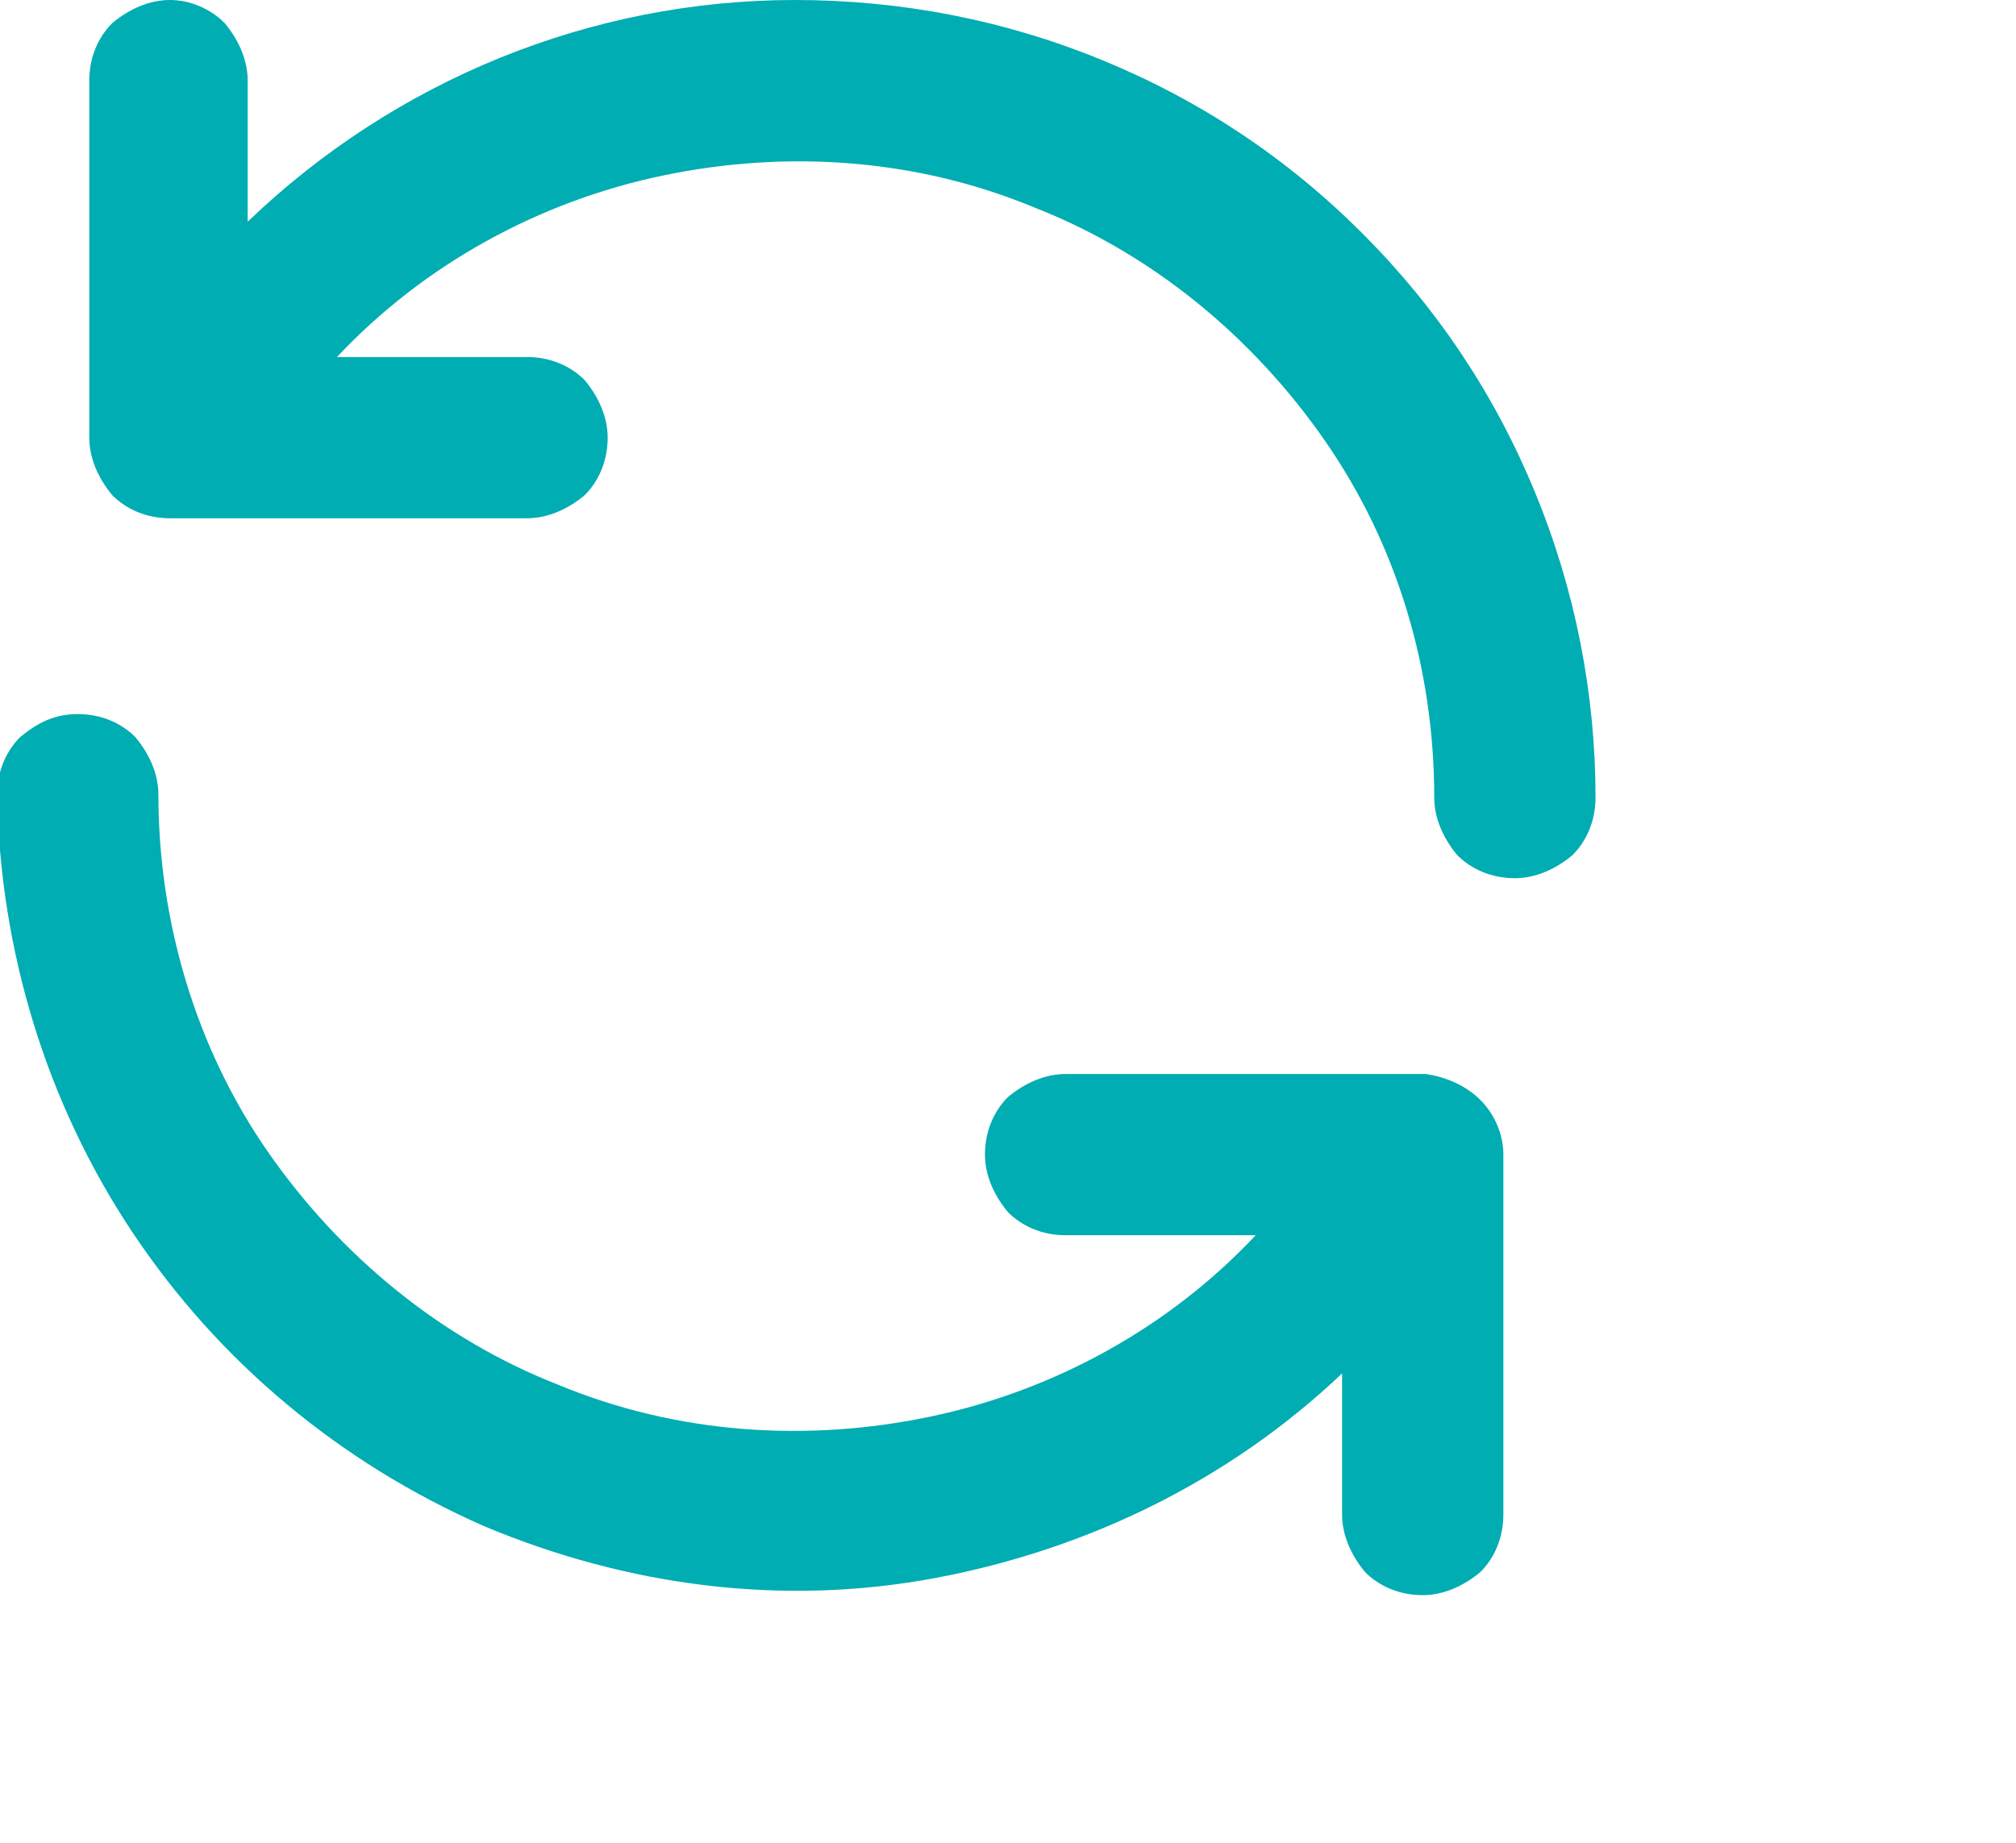 <?xml version="1.0" encoding="utf-8"?>
<!-- Generator: Adobe Illustrator 27.8.1, SVG Export Plug-In . SVG Version: 6.00 Build 0)  -->
<svg version="1.1" id="Layer_1" xmlns="http://www.w3.org/2000/svg" xmlns:xlink="http://www.w3.org/1999/xlink" x="0px" y="0px"
	 viewBox="0 0 70 64" style="enable-background:new 0 0 70 64;" xml:space="preserve">
<style type="text/css">
	.st0{fill:#00ADB2;}
</style>
<path id="reload" class="st0" d="M49.5,37.3H37c-0.7,0-1.4,0.3-2,0.8c-0.5,0.5-0.8,1.2-0.8,2c0,0.7,0.3,1.4,0.8,2
	c0.5,0.5,1.2,0.8,2,0.8h6.6c-3,3.2-7,5.4-11.3,6.3c-4.3,0.9-8.8,0.6-12.9-1.1c-4.1-1.6-7.6-4.5-10.1-8.1c-2.5-3.6-3.8-8-3.8-12.4
	c0-0.7-0.3-1.4-0.8-2c-0.5-0.5-1.2-0.8-2-0.8s-1.4,0.3-2,0.8c-0.5,0.5-0.8,1.2-0.8,2C0,33,1.6,38.3,4.6,42.8c3,4.5,7.2,8,12.2,10.2
	c5,2.1,10.4,2.8,15.7,1.8c5.3-1,10.2-3.4,14.1-7.1v4.9c0,0.7,0.3,1.4,0.8,2c0.5,0.5,1.2,0.8,2,0.8c0.7,0,1.4-0.3,2-0.8
	c0.5-0.5,0.8-1.2,0.8-2V40.1c0-0.7-0.3-1.4-0.8-1.9C50.9,37.7,50.2,37.4,49.5,37.3z M27.6,0c-7.1,0-13.9,2.8-19,7.7V2.8
	c0-0.7-0.3-1.4-0.8-2C7.3,0.3,6.6,0,5.9,0c-0.7,0-1.4,0.3-2,0.8C3.4,1.3,3.1,2,3.1,2.8v12.4c0,0.7,0.3,1.4,0.8,2
	c0.5,0.5,1.2,0.8,2,0.8h12.4c0.7,0,1.4-0.3,2-0.8c0.5-0.5,0.8-1.2,0.8-2c0-0.7-0.3-1.4-0.8-2c-0.5-0.5-1.2-0.8-2-0.8h-6.6
	c3-3.2,7-5.4,11.3-6.3c4.3-0.9,8.8-0.6,12.9,1.1c4.1,1.6,7.6,4.5,10.1,8.1c2.5,3.6,3.8,7.9,3.8,12.4c0,0.7,0.3,1.4,0.8,2
	c0.5,0.5,1.2,0.8,2,0.8c0.7,0,1.4-0.3,2-0.8c0.5-0.5,0.8-1.2,0.8-2c0-3.6-0.7-7.2-2.1-10.6c-1.4-3.4-3.4-6.4-6-9
	c-2.6-2.6-5.6-4.6-9-6C34.9,0.7,31.3,0,27.6,0z"/>
</svg>
